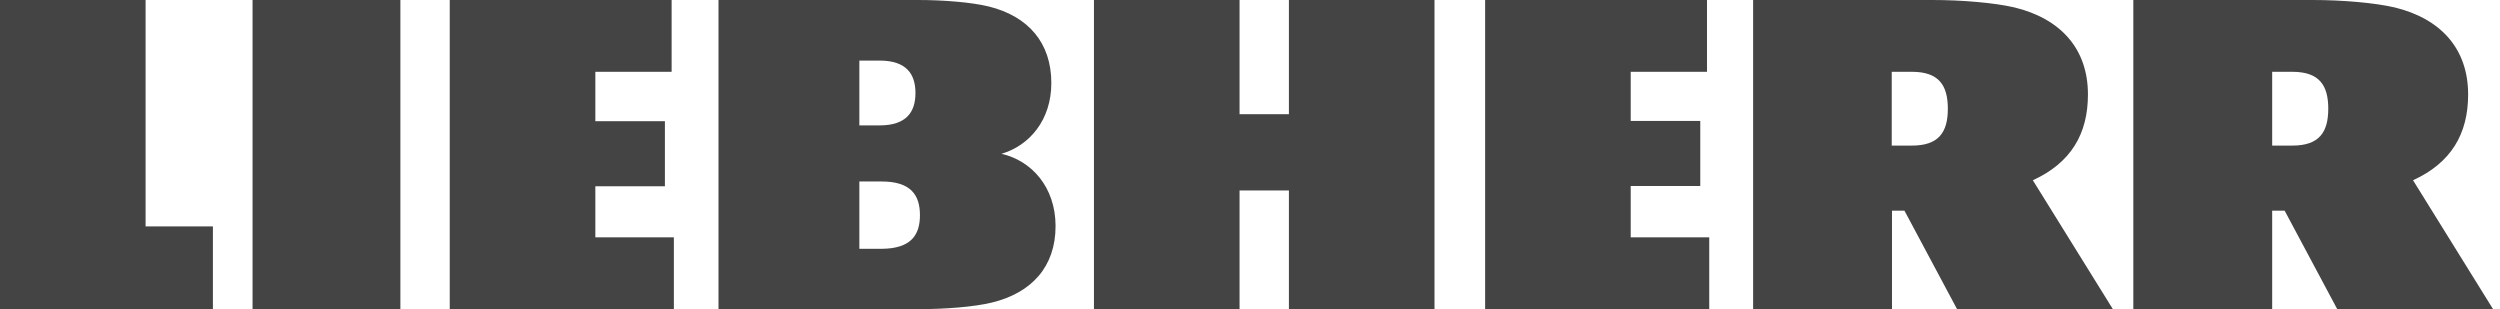 <svg width="186" height="23" viewBox="0 0 186 23" fill="none" xmlns="http://www.w3.org/2000/svg">
<path d="M44.312 17.658H50.136V23H33.461V0H49.969V5.342H44.294V9.015H49.469V13.856H44.294V17.658H44.312ZM18.79 23H29.789V0H18.79V23ZM10.832 0H0V23H15.84V16.842H10.832V0ZM121.325 13.837H126.5V8.996H121.325V5.342H127.001V0H110.493V23H127.168V17.658H121.325V13.837ZM78.534 16.823C78.534 19.828 76.772 21.794 73.767 22.518C72.45 22.833 70.317 23 68.388 23H53.456V0H68.295C70.187 0 72.264 0.167 73.563 0.482C76.494 1.206 78.219 3.172 78.219 6.177C78.219 8.94 76.586 10.832 74.509 11.444C76.735 11.945 78.534 13.911 78.534 16.823ZM63.936 9.33H65.439C67.442 9.33 68.11 8.328 68.11 6.919C68.11 5.509 67.442 4.507 65.439 4.507H63.936V9.33ZM68.444 16.007C68.444 14.505 67.757 13.503 65.606 13.503H63.936V18.511H65.606C67.776 18.493 68.444 17.491 68.444 16.007ZM95.895 8.495H92.223V0H81.39V23H92.223V14.171H95.895V23H106.727V0H95.895V8.495ZM179.53 13.411C182.368 12.112 183.629 9.96 183.629 7.03C183.629 3.617 181.589 1.391 178.176 0.556C176.673 0.204 174.244 0 172.055 0H158.719V23H169.05V15.673H169.977L173.891 23H185.484L179.53 13.411ZM170.552 10.832H169.05V5.342H170.552C172.556 5.342 173.223 6.344 173.223 8.087C173.223 9.831 172.556 10.832 170.552 10.832ZM151.244 13.411C154.081 12.112 155.343 9.96 155.343 7.03C155.343 3.617 153.302 1.391 149.89 0.556C148.387 0.204 145.957 0 143.769 0H130.432V23H140.764V15.673H141.691L145.605 23H157.198L151.244 13.411ZM142.248 10.832H140.745V5.342H142.248C144.251 5.342 144.919 6.344 144.919 8.087C144.919 9.831 144.251 10.832 142.248 10.832Z" fill="#444444"/>
</svg>

